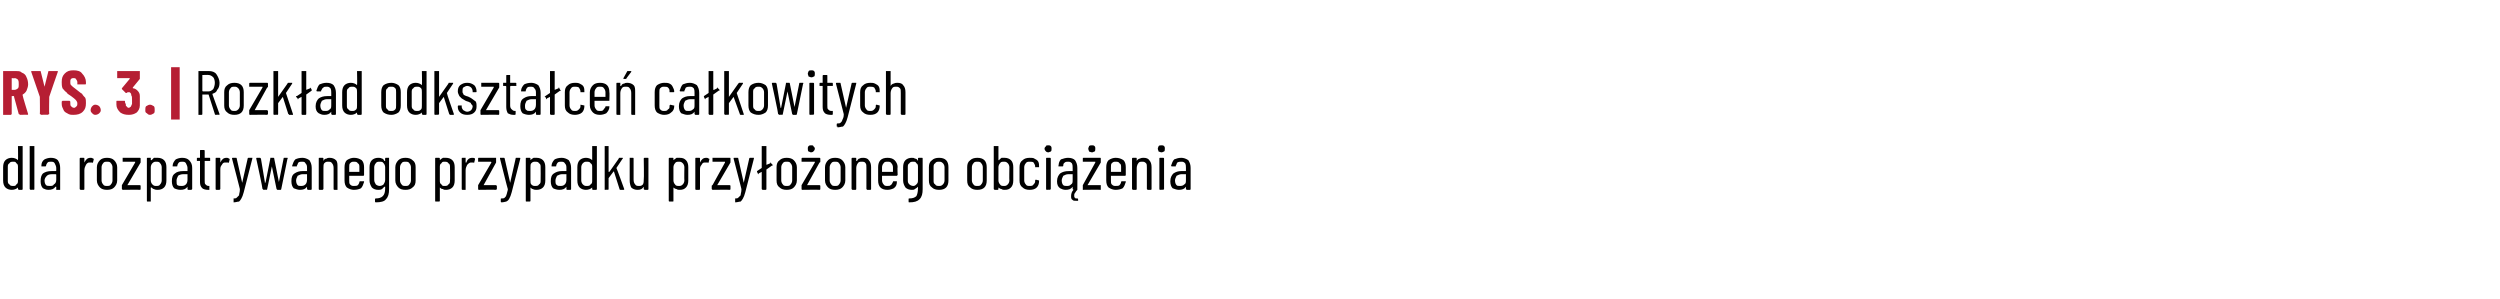 <?xml version="1.0" standalone="no"?><!DOCTYPE svg PUBLIC "-//W3C//DTD SVG 1.1//EN" "http://www.w3.org/Graphics/SVG/1.1/DTD/svg11.dtd"><svg xmlns="http://www.w3.org/2000/svg" version="1.1" width="320px" height="38.3px" viewBox="0 -1 320 38.3" style="top:-1px"><desc>RYS. 3. | Rozk ad odkszta ce ca kowitych dla rozpatrywanego przypadku przy o onego obci enia</desc><defs/><g class="svg-tables"><g class="svg-table-background"/></g><g id="Polygon62859"><path d="m2.3 17.7h.6v5.5s0 .1-.1.1h-.4l-.1-.1v-.2c-.2.2-.5.3-.8.3c-.3 0-.6-.1-.8-.3c-.2-.2-.3-.5-.3-.9v-1.7c0-.4.1-.7.3-.9c.2-.2.5-.3.8-.3c.3 0 .6.1.8.3c.03-.01 0-1.8 0-1.8c0 0 .03.05 0 0zm-.6 5.1c.2 0 .3 0 .4-.2c.2-.1.2-.3.2-.5v-1.7c0-.2 0-.4-.2-.5c-.1-.2-.2-.2-.4-.2c-.2 0-.4 0-.5.2c-.2.1-.2.3-.2.5v1.7c0 .2 0 .4.2.5c.1.2.3.2.5.2zm2.2.5l-.1-.1v-5.5h.6v5.5s0 .1-.1.1c.01-.03-.4 0-.4 0c0 0 0-.03 0 0zm2.6-4.1c.4 0 .7.1.9.3c.2.3.3.6.3 1v2.8h-.5v-.4h-.1c-.2.3-.5.4-.9.4c-.3 0-.5-.1-.7-.2c-.2-.2-.3-.5-.3-.9c0-.5.1-.8.3-1c.3-.2.6-.3 1.1-.3h.5c.1 0 .1 0 .1-.1v-.3c0-.2-.1-.4-.2-.6c-.1-.2-.3-.2-.5-.2c-.2 0-.3 0-.4.1c-.1.1-.2.3-.2.4c0 .1-.1.1-.1.1h-.5v-.1c0-.3.1-.6.4-.8c.2-.1.5-.2.8-.2zm-.1 3.6c.2 0 .4 0 .5-.2c.2-.1.3-.3.3-.6v-.6c0-.1 0-.1-.1-.1h-.5c-.3 0-.5.1-.6.2c-.2.2-.3.4-.3.6c0 .3.1.5.2.6c.1.1.3.1.5.1zm5.2-3.6c.1 0 .2 0 .3.1c.1 0 .1 0 .1.1l-.1.4s-.1.1-.1 0h-.4c-.1 0-.3.1-.4.3c-.1.2-.2.4-.2.7v2.4s0 .1-.1.1h-.4l-.1-.1v-3.9c0-.1.1-.1.1-.1h.4c.1 0 .1 0 .1.1v.5c.2-.4.4-.6.8-.6zm2.1 4.1c-.4 0-.7-.1-.9-.3c-.2-.2-.4-.5-.4-.9v-1.7c0-.4.2-.7.4-.9c.2-.2.5-.3.9-.3c.4 0 .7.1.9.3c.2.2.4.5.4.9v1.7c0 .4-.2.7-.4.9c-.2.2-.5.3-.9.3zm0-.5c.2 0 .4 0 .5-.2c.1-.1.2-.3.2-.5v-1.7c0-.2-.1-.4-.2-.5c-.1-.2-.3-.2-.5-.2c-.2 0-.4 0-.5.2c-.1.1-.2.3-.2.5v1.7c0 .2.1.4.2.5c.1.2.3.2.5.2zm2 .5l-.1-.1v-.5l1.7-2.9v-.1h-1.6v-.5h2.2s.1 0 .1.1v.5l-1.7 2.9h1.6c.1 0 .1.1.1.1v.4s0 .1-.1.1c.01-.03-2.2 0-2.2 0c0 0 0-.03 0 0zm4.5-4.1c.3 0 .6.1.8.3c.2.2.3.5.3.9v1.7c0 .4-.1.7-.3.9c-.2.2-.5.3-.8.3c-.2 0-.3 0-.5-.1c-.1 0-.2-.1-.3-.2h-.1v1.8h-.4c-.1 0-.1 0-.1-.1v-5.4c0-.1 0-.1.1-.1h.4v.3h.1l.3-.3h.5zm.5 1.2c0-.2-.1-.4-.2-.5c-.1-.2-.3-.2-.5-.2c-.2 0-.3 0-.5.2c-.1.1-.2.3-.2.5v1.7c0 .2.1.4.2.5c.2.2.3.2.5.2c.2 0 .4 0 .5-.2c.1-.1.2-.3.2-.5c.01-.03 0-1.7 0-1.7c0 0 .01.02 0 0zm2.6-1.2c.4 0 .7.1.9.3c.3.3.4.6.4 1v2.7l-.1.1h-.4c-.1 0-.1-.1-.1-.1v-.3c-.2.3-.5.4-.9.4c-.3 0-.6-.1-.8-.2c-.2-.2-.3-.5-.3-.9c0-.5.1-.8.4-1c.2-.2.6-.3 1-.3h.6v-.4c0-.2-.1-.4-.2-.6c-.1-.2-.3-.2-.5-.2c-.1 0-.3 0-.4.1c-.1.1-.2.3-.2.4c0 .1 0 .1-.1.1h-.5v-.1c0-.3.2-.6.4-.8c.2-.1.5-.2.8-.2zm-.1 3.6c.2 0 .4 0 .6-.2c.1-.1.2-.3.2-.6v-.7h-.6c-.2 0-.5.1-.6.2c-.1.2-.2.4-.2.6c0 .3 0 .5.1.6c.2.1.3.1.5.1zm3.7-3.2h-.7v2.5c0 .3 0 .4.1.5c.1.1.2.2.4.2h.1v.5h-.2c-.3 0-.6-.1-.7-.2c-.2-.2-.3-.4-.3-.8v-2.7h-.4v-.3c0-.1 0-.1.1-.1h.3v-.9c0-.1 0-.1.1-.1h.4s.1 0 .1.1v.9h.6c.1 0 .1 0 .1.1v.3s-.01-.03 0 0zm2.1-.4c.1 0 .2 0 .3.1c0 0 .1 0 .1.1l-.1.4s-.1.1-.1 0h-.4c-.2 0-.3.1-.4.3c-.2.2-.2.4-.2.7v2.4l-.1.1h-.4c-.1 0-.1-.1-.1-.1v-3.9c0-.1 0-.1.1-.1h.4s.1 0 .1.1v.5c.2-.4.4-.6.8-.6zm.9 5.7v-.5c.2 0 .3 0 .4-.1l.3-.3c0-.2.1-.4.1-.7v-.1c.03.05-1-3.9-1-3.9c0 0 0-.01 0 0c0-.1 0-.1.1-.1h.4c.1 0 .1 0 .1.1l.7 3.1v.1v-.1l.7-3.1c0-.1.1-.1.1-.1h.5v.1l-1.1 4.3c-.1.4-.2.6-.3.8c-.1.2-.2.3-.3.4c-.2 0-.4.1-.7.1c.04-.03 0 0 0 0c0 0 0-.03 0 0zm3.8-1.6s0-.1-.1-.1c.05 0-.8-3.9-.8-3.9c0 0 0-.01 0 0c0-.1 0-.1.1-.1h.4l.1.1l.5 3v.1s.1 0 .1-.1l.6-3v-.1h.4c.1 0 .1 0 .1.1l.6 3v.1v-.1l.6-3c0-.1 0-.1.1-.1h.4s.1.1 0 .1l-.8 3.9s0 .1-.1.1h-.4l-.1-.1l-.6-2.9v-.1v.1l-.6 2.9s0 .1-.1.1c.04-.03-.4 0-.4 0c0 0 .04-.03 0 0zm5-4.1c.3 0 .6.1.9.3c.2.3.3.6.3 1v2.7s0 .1-.1.1h-.4l-.1-.1v-.3c-.2.3-.5.4-.9.4c-.3 0-.5-.1-.8-.2c-.2-.2-.3-.5-.3-.9c0-.5.1-.8.4-1c.3-.2.6-.3 1-.3h.6v-.4c0-.2 0-.4-.2-.6c-.1-.2-.2-.2-.5-.2c-.1 0-.3 0-.4.1c-.1.1-.1.3-.2.4v.1h-.6v-.1c.1-.3.2-.6.4-.8c.2-.1.5-.2.9-.2zm-.2 3.6c.2 0 .4 0 .6-.2c.1-.1.2-.3.2-.6v-.7h-.6c-.2 0-.4.1-.6.2c-.1.2-.2.4-.2.6c0 .3.1.5.2.6c.1.1.2.1.4.1zm3.7-3.6c.3 0 .6.1.8.3c.2.2.2.5.2.9v2.9h-.4c-.1 0-.1-.1-.1-.1v-2.7c0-.3-.1-.5-.2-.6c-.1-.2-.3-.2-.5-.2c-.2 0-.3 0-.5.2c-.1.1-.1.4-.1.6v2.7l-.1.1h-.4c-.1 0-.1-.1-.1-.1v-3.9c0-.1 0-.1.1-.1h.4s.1 0 .1.1v.3c.1-.2.2-.3.4-.3c.1-.1.3-.1.4-.1zm4.4 2.2s0 .1-.1.1h-1.8v.6c0 .2 0 .4.1.5c.2.2.3.2.5.2c.2 0 .4 0 .5-.1c.1-.1.2-.3.2-.4c0-.1.1-.1.1-.1h.5v.1c-.1.3-.2.6-.4.8c-.2.1-.5.2-.9.2c-.3 0-.6-.1-.9-.3c-.2-.2-.3-.5-.3-.9v-1.7c0-.4.1-.7.3-.9c.3-.2.6-.3.9-.3c.4 0 .7.1 1 .3c.2.2.3.5.3.9v1s-.01-.02 0 0zm-1.3-1.7c-.2 0-.3 0-.5.2c-.1.1-.1.3-.1.5v.6h1.3v-.6c0-.2 0-.4-.2-.5c-.1-.2-.3-.2-.5-.2zm4-.4c0-.1 0-.1.1-.1h.4v4c0 .6-.1 1-.4 1.3c-.2.3-.7.4-1.3.4c0 0-.1 0-.1-.1v-.3c0-.1.1-.1.1-.1c.4 0 .7-.1.9-.3c.2-.2.3-.5.3-1v-.2h-.1l-.3.3c-.2.1-.3.1-.5.1c-.3 0-.6-.1-.8-.3c-.2-.3-.3-.6-.3-.9v-1.7c0-.4.1-.7.3-.9c.2-.2.5-.3.8-.3c.2 0 .3 0 .5.1c.1 0 .2.1.3.3h.1v-.1c-.03.05 0-.2 0-.2c0 0-.03 0 0 0zm-.7 3.5c.2 0 .4-.1.5-.2c.1-.2.2-.3.2-.6v-1.6c0-.2-.1-.4-.2-.5c-.1-.2-.3-.2-.5-.2c-.2 0-.4 0-.5.2c-.1.1-.2.3-.2.5v1.6c0 .3.1.4.2.6c.1.1.3.2.5.2zm3.3.5c-.4 0-.7-.1-.9-.3c-.2-.2-.4-.5-.4-.9v-1.7c0-.4.2-.7.4-.9c.2-.2.5-.3.9-.3c.4 0 .7.1.9.3c.3.2.4.5.4.9v1.7c0 .4-.1.7-.4.9c-.2.2-.5.3-.9.3zm0-.5c.2 0 .4 0 .5-.2c.1-.1.2-.3.2-.5v-1.7c0-.2-.1-.4-.2-.5c-.1-.2-.3-.2-.5-.2c-.2 0-.4 0-.5.2c-.1.1-.2.3-.2.5v1.7c0 .2.1.4.2.5c.1.2.3.2.5.2zm5.2-3.6c.3 0 .6.1.8.3c.2.2.3.5.3.9v1.7c0 .4-.1.7-.3.9c-.2.2-.5.3-.8.3c-.2 0-.3 0-.4-.1c-.2 0-.3-.1-.4-.2v1.7c0 .1-.1.1-.1.1h-.4c-.1 0-.1 0-.1-.1v-5.4c0-.1 0-.1.1-.1h.4s.1 0 .1.1v.2c.1-.1.2-.2.4-.3h.4zm.5 1.2c0-.2 0-.4-.2-.5c-.1-.2-.3-.2-.5-.2c-.2 0-.3 0-.4.2c-.2.1-.2.3-.2.5v1.7c0 .2 0 .4.2.5c.1.2.2.2.4.2c.2 0 .4 0 .5-.2c.2-.1.2-.3.2-.5c.03-.03 0-1.7 0-1.7c0 0 .03.02 0 0zm2.8-1.2c.2 0 .3 0 .4.1v.1l-.1.4s0 .1-.1 0h-.3c-.2 0-.3.1-.5.3c-.1.2-.2.4-.2.7v2.5h-.4c-.1 0-.1-.1-.1-.1v-3.9c0-.1 0-.1.1-.1h.4v.6h.1c.1-.4.4-.6.7-.6zm.9 4.1c-.1 0-.1-.1-.1-.1v-.5l1.7-2.9c0-.1-.1-.1-.1-.1h-1.6v-.4c0-.1 0-.1.1-.1h2.2v.6l-1.6 2.9h1.6l.1.1v.4l-.1.1c-.02-.03-2.2 0-2.2 0c0 0-.03-.03 0 0zm2.9 1.6s-.1 0-.1-.1v-.3c0-.1 0-.1.1-.1c.2 0 .3 0 .4-.1c.1-.1.2-.2.2-.3c.1-.2.1-.4.2-.7v-.1c-.01.05-1-3.9-1-3.9c0 0-.03-.01 0 0v-.1h.5s.1 0 .1.1l.7 3.1v.1v-.1l.7-3.1c0-.1 0-.1.1-.1h.4c.1 0 .1 0 .1.1l-1.1 4.3c-.1.4-.2.6-.3.8c-.1.2-.2.3-.4.4c-.1 0-.3.1-.6.1c.01-.03 0 0 0 0c0 0-.03-.03 0 0zm4.5-5.7c.3 0 .6.1.8.3c.2.2.3.5.3.9v1.7c0 .4-.1.7-.3.9c-.2.2-.5.3-.8.3c-.2 0-.3 0-.5-.1c-.1 0-.2-.1-.3-.2v1.7c0 .1-.1.1-.1.1h-.4c-.1 0-.1 0-.1-.1v-5.4c0-.1 0-.1.1-.1h.4s.1 0 .1.1v.2c.1-.1.2-.2.4-.3h.4zm.5 1.2c0-.2 0-.4-.2-.5c-.1-.2-.3-.2-.5-.2c-.2 0-.3 0-.5.2c-.1.1-.1.3-.1.5v1.7c0 .2 0 .4.1.5c.2.2.3.2.5.2c.2 0 .4 0 .5-.2c.2-.1.2-.3.2-.5c.02-.03 0-1.7 0-1.7c0 0 .02.02 0 0zm2.7-1.2c.3 0 .6.1.9.3c.2.3.3.6.3 1v2.7s0 .1-.1.1h-.4c-.1 0-.1-.1-.1-.1v-.3c-.2.3-.5.4-.9.4c-.3 0-.6-.1-.8-.2c-.2-.2-.3-.5-.3-.9c0-.5.1-.8.4-1c.3-.2.6-.3 1-.3h.6v-.4c0-.2 0-.4-.2-.6c-.1-.2-.3-.2-.5-.2c-.1 0-.3 0-.4.1c-.1.1-.2.3-.2.4c0 .1 0 .1-.1.1h-.5v-.1c0-.3.2-.6.4-.8c.2-.1.5-.2.9-.2zm-.2 3.6c.2 0 .4 0 .6-.2c.1-.1.2-.3.2-.6v-.7h-.6c-.2 0-.4.1-.6.2c-.1.2-.2.4-.2.6c0 .3 0 .5.2.6c.1.1.2.1.4.1zm4.1-5.1h.6v5.5s0 .1-.1.1h-.4c-.1 0-.1-.1-.1-.1v-.2c-.2.2-.5.3-.8.3c-.3 0-.6-.1-.8-.3c-.2-.2-.3-.5-.3-.9v-1.7c0-.4.1-.7.3-.9c.2-.2.5-.3.8-.3c.3 0 .6.1.8.3c.01-.01 0-1.8 0-1.8c0 0 .01.05 0 0zm-.7 5.1c.2 0 .4 0 .5-.2c.2-.1.2-.3.2-.5v-1.7c0-.2 0-.4-.2-.5c-.1-.2-.3-.2-.5-.2c-.2 0-.3 0-.5.2c-.1.1-.2.3-.2.5v1.7c0 .2.1.4.2.5c.2.2.3.2.5.2zm2.3.5v-5.6h.5v3.3h.1l1.2-1.7c0-.1 0-.1.1-.1h.4c.1.1 0 .1 0 .1l-.8 1.2c.03 0 1 2.7 1 2.7c0 0-.02.01 0 0c0 .1 0 .1-.1.1h-.4c-.1 0-.1-.1-.1-.1l-.7-2.2c0-.1 0-.1-.1 0l-.6.8v1.4s0 .1-.1.1c.05-.03-.4 0-.4 0c0 0 .04-.03 0 0zm5-4c0-.1.1-.1.1-.1h.4c.1 0 .1 0 .1.1v3.9s0 .1-.1.1h-.4l-.1-.1v-.3c-.2.3-.4.4-.8.4c-.3 0-.6-.1-.8-.3c-.1-.2-.2-.5-.2-.9v-2.9h.4c.1 0 .1 0 .1.1v2.7c0 .3.1.5.2.6c.1.2.3.2.5.2c.2 0 .3 0 .5-.2c.1-.2.1-.4.1-.6c.05-.03 0-2.7 0-2.7c0 0 .05 0 0 0zm4.6-.1c.4 0 .6.1.8.3c.2.2.3.5.3.9v1.7c0 .4-.1.7-.3.9c-.2.2-.4.3-.8.3c-.1 0-.3 0-.4-.1c-.1 0-.3-.1-.4-.2v1.7c0 .1 0 .1-.1.1h-.4s-.1 0-.1-.1v-5.4c0-.1.1-.1.1-.1h.4c.1 0 .1 0 .1.1v.2c.1-.1.3-.2.4-.3h.4zm.6 1.2c0-.2-.1-.4-.2-.5c-.2-.2-.3-.2-.5-.2c-.2 0-.4 0-.5.2c-.1.1-.2.3-.2.5v1.7c0 .2.1.4.2.5c.1.2.3.2.5.2c.2 0 .3 0 .5-.2c.1-.1.2-.3.2-.5c-.03-.03 0-1.7 0-1.7c0 0-.03.02 0 0zm2.8-1.2c.1 0 .2 0 .3.1c.1 0 .1 0 .1.1l-.1.4s-.1.1-.1 0h-.4c-.2 0-.3.1-.4.3c-.2.2-.2.4-.2.7v2.4s0 .1-.1.1h-.4c-.1 0-.1-.1-.1-.1v-3.9c0-.1 0-.1.1-.1h.4c.1 0 .1 0 .1.1v.5c.2-.4.4-.6.8-.6zm.8 4.1l-.1-.1v-.4s0-.1.1-.1l1.6-2.9v-.1h-1.6v-.5h2.2c.1 0 .1 0 .1.1v.5l-1.7 2.9h1.6c.1 0 .1.1.1.1v.4s0 .1-.1.1c.01-.03-2.2 0-2.2 0c0 0 .01-.03 0 0zm2.9 1.6v-.5c.2 0 .3 0 .4-.1l.3-.3c0-.2.1-.4.1-.7v-.1c.03.05-1-3.9-1-3.9c0 0 0-.01 0 0c0-.1 0-.1.1-.1h.4c.1 0 .1 0 .1.1l.7 3.1v.1v-.1l.7-3.1c0-.1.1-.1.1-.1h.5v.1l-1.1 4.3c-.1.4-.2.6-.3.8c-.1.2-.2.3-.3.4c-.2 0-.4.1-.7.1c.04-.03 0 0 0 0c0 0 0-.03 0 0zm4.8-4.8v.1h-.1l-.7.5v2.5s0 .1-.1.1h-.4l-.1-.1V21l-.4.2v.1c-.1 0-.1-.1-.1-.1l-.1-.2v-.1l.6-.4v-2.8h.6v2.4l.5-.2v-.1c.1 0 .1.1.1.1c.01-.01.2.2.2.2c0 0-.05.03 0 0zm1.8 3.2c-.4 0-.7-.1-.9-.3c-.3-.2-.4-.5-.4-.9v-1.7c0-.4.1-.7.4-.9c.2-.2.5-.3.9-.3c.4 0 .7.1.9.3c.2.2.4.5.4.9v1.7c0 .4-.2.7-.4.9c-.2.2-.5.3-.9.3zm0-.5c.2 0 .4 0 .5-.2c.1-.1.2-.3.2-.5v-1.7c0-.2-.1-.4-.2-.5c-.1-.2-.3-.2-.5-.2c-.2 0-.4 0-.5.2c-.1.1-.2.3-.2.5v1.7c0 .2.1.4.2.5c.1.2.3.2.5.2zm2 .5c-.1 0-.1-.1-.1-.1v-.5l1.7-2.9v-.1h-1.7v-.4c0-.1.1-.1.1-.1h2.2s.1 0 .1.1v.4s0 .1-.1.1l-1.6 2.9h1.6c.1 0 .1.1.1.1v.4s0 .1-.1.1c0-.03-2.2 0-2.2 0c0 0-.01-.03 0 0zm1.1-4.8c-.1 0-.2-.1-.3-.1c-.1-.1-.1-.2-.1-.4c0-.1 0-.2.1-.3c.1-.1.2-.1.3-.1c.2 0 .3 0 .3.1c.1.1.2.2.2.3c0 .2-.1.3-.2.4c0 0-.1.1-.3.1zm3.1 4.8c-.4 0-.7-.1-.9-.3c-.2-.2-.4-.5-.4-.9v-1.7c0-.4.2-.7.4-.9c.2-.2.5-.3.9-.3c.4 0 .7.1.9.3c.2.2.4.5.4.9v1.7c0 .4-.2.7-.4.9c-.2.2-.5.3-.9.3zm0-.5c.2 0 .4 0 .5-.2c.1-.1.2-.3.2-.5v-1.7c0-.2-.1-.4-.2-.5c-.1-.2-.3-.2-.5-.2c-.2 0-.4 0-.5.2c-.1.1-.2.3-.2.5v1.7c0 .2.1.4.2.5c.1.2.3.2.5.2zm3.6-3.6c.3 0 .6.1.7.3c.2.2.3.5.3.9v2.8s0 .1-.1.1h-.4l-.1-.1v-2.7c0-.3 0-.5-.1-.6c-.1-.2-.3-.2-.5-.2c-.2 0-.4 0-.5.2c-.1.1-.2.4-.2.6v2.7s0 .1-.1.1h-.4l-.1-.1v-3.9c0-.1.1-.1.1-.1h.4c.1 0 .1 0 .1.1v.3h.1c.1-.2.2-.3.3-.3c.2-.1.3-.1.5-.1zm4.4 2.2l-.1.1h-1.9v.6c0 .2.1.4.2.5c.1.2.3.2.5.2c.2 0 .3 0 .4-.1c.2-.1.2-.3.3-.4c0-.1 0-.1.1-.1h.4v.1c0 .3-.1.6-.4.8c-.2.1-.5.2-.8.2c-.4 0-.7-.1-.9-.3c-.2-.2-.3-.5-.3-.9v-1.7c0-.4.1-.7.3-.9c.2-.2.5-.3.9-.3c.4 0 .7.1.9.3c.2.2.4.5.4.9c-.05-.02 0 1 0 1c0 0-.05-.02 0 0zm-1.3-1.7c-.2 0-.4 0-.5.2c-.1.1-.2.3-.2.5v.6h1.4v-.6c0-.2-.1-.4-.2-.5c-.1-.2-.3-.2-.5-.2zm3.9-.4c0-.1.1-.1.1-.1h.4c.1 0 .1 0 .1.1v3.9c0 .6-.1 1-.4 1.3c-.3.3-.7.4-1.3.4c-.1 0-.1 0-.1-.1v-.3c0-.1 0-.1.1-.1c.4 0 .7-.1.9-.3c.1-.2.2-.5.2-1v-.2c-.1.1-.2.2-.4.3c-.1.1-.2.1-.4.1c-.3 0-.6-.1-.8-.3c-.2-.3-.3-.6-.3-.9v-1.7c0-.4.1-.7.3-.9c.2-.2.5-.3.8-.3c.2 0 .3 0 .4.1c.2 0 .3.1.4.3v-.1c.03.05 0-.2 0-.2c0 0 .03 0 0 0zm-.6 3.5c.2 0 .3-.1.4-.2c.2-.2.2-.3.2-.6v-1.6c0-.2 0-.4-.2-.5c-.1-.2-.2-.2-.4-.2c-.2 0-.4 0-.5.2c-.2.1-.2.3-.2.5v1.6c0 .3 0 .4.2.6c.1.1.3.2.5.2zm3.3.5c-.4 0-.7-.1-.9-.3c-.3-.2-.4-.5-.4-.9v-1.7c0-.4.1-.7.4-.9c.2-.2.5-.3.9-.3c.4 0 .7.1.9.3c.2.2.3.5.3.9v1.7c0 .4-.1.7-.3.9c-.2.2-.5.3-.9.3zm0-.5c.2 0 .3 0 .5-.2c.1-.1.2-.3.2-.5v-1.7c0-.2-.1-.4-.2-.5c-.2-.2-.3-.2-.5-.2c-.2 0-.4 0-.5.2c-.2.1-.2.3-.2.5v1.7c0 .2 0 .4.2.5c.1.2.3.2.5.2zm4.9.5c-.4 0-.7-.1-.9-.3c-.3-.2-.4-.5-.4-.9v-1.7c0-.4.1-.7.4-.9c.2-.2.5-.3.9-.3c.4 0 .7.1.9.3c.2.2.3.5.3.9v1.7c0 .4-.1.7-.3.9c-.2.2-.5.3-.9.3zm0-.5c.2 0 .4 0 .5-.2c.1-.1.2-.3.2-.5v-1.7c0-.2-.1-.4-.2-.5c-.1-.2-.3-.2-.5-.2c-.2 0-.4 0-.5.2c-.1.1-.2.3-.2.5v1.7c0 .2.1.4.2.5c.1.2.3.2.5.2zm3.5-3.6c.3 0 .6.1.8.3c.2.2.3.5.3.9v1.7c0 .4-.1.7-.3.9c-.2.2-.4.3-.8.3c-.1 0-.3 0-.4-.1c-.1 0-.3-.1-.4-.2v.2s0 .1-.1.1h-.4l-.1-.1v-5.5h.6v1.8h.1c0-.1.2-.2.3-.3h.4zm.6 1.2c0-.2-.1-.4-.2-.5c-.2-.2-.3-.2-.5-.2c-.2 0-.4 0-.5.2c-.1.1-.2.3-.2.5v1.7c0 .2.1.4.2.5c.1.2.3.2.5.2c.2 0 .3 0 .5-.2c.1-.1.2-.3.2-.5c-.03-.02 0-1.7 0-1.7c0 0-.03.02 0 0zm2.6 2.9c-.4 0-.7-.1-.9-.3c-.3-.2-.4-.5-.4-.9v-1.7c0-.4.1-.7.4-.9c.2-.2.5-.3.9-.3c.2 0 .5 0 .6.1c.2.1.4.2.5.4c.1.2.1.4.1.6v.1h-.5v-.1c0-.2-.1-.3-.2-.5c-.1-.1-.3-.1-.5-.1c-.2 0-.4 0-.5.2c-.1.1-.2.3-.2.5v1.7c0 .2.1.4.2.5c.1.2.3.2.5.2c.2 0 .4 0 .5-.2c.1-.1.2-.2.2-.4v-.1s0-.1.1-.1l.4.1v.1c0 .3-.1.6-.3.8c-.2.2-.5.3-.9.3zm2.4-4.8c-.2 0-.3-.1-.3-.1c-.1-.1-.2-.2-.2-.4c0-.1.1-.2.2-.3c0-.1.1-.1.3-.1c.1 0 .2 0 .3.1c.1.1.1.2.1.3c0 .2 0 .3-.1.4c-.1 0-.2.1-.3.1zm-.2 4.8c-.1 0-.1-.1-.1-.1v-3.9c0-.1 0-.1.1-.1h.4s.1 0 .1.1v3.9l-.1.1c-.01-.03-.4 0-.4 0c0 0-.02-.03 0 0zm3.9 1.1s.1 0 .1.1c-.02-.04 0 .1 0 .1v.1h-.3c-.2 0-.3 0-.4-.1c-.2-.1-.2-.3-.2-.5c0-.3.1-.6.3-.8h.1h-.1l-.1-.1v-.3c-.2.3-.5.4-.9.4c-.3 0-.5-.1-.7-.2c-.3-.2-.4-.5-.4-.9c0-.5.2-.8.4-1c.3-.2.6-.3 1.1-.3h.5v-.4c0-.2 0-.4-.1-.6c-.2-.2-.3-.2-.5-.2c-.2 0-.3 0-.4.1c-.2.1-.2.3-.2.4c0 .1-.1.1-.1.1h-.5s-.1-.1 0-.1c0-.3.1-.6.3-.8c.3-.1.6-.2.9-.2c.4 0 .7.1.9.3c.2.3.3.6.3 1c.02-.01 0 2.7 0 2.7v.1s-.01-.01 0 0c-.1.1-.2.2-.3.4c-.1.1-.1.2-.1.3c0 .2 0 .3.1.3c0 .1.1.1.2.1h.1zm-1.4-1.6c.3 0 .4 0 .6-.2c.2-.1.2-.3.2-.6v-.7h-.6c-.2 0-.4.1-.6.2c-.1.2-.2.4-.2.6c0 .3.1.5.2.6c.1.1.3.1.4.1zm2.1.5v-.6l1.6-2.9v-.1h-1.6v-.4c0-.1 0-.1.1-.1h2.1c.1 0 .1 0 .1.1v.5l-1.7 2.9h1.7v.6c-.05-.03-2.3 0-2.3 0c0 0 .05-.03 0 0zm1.2-4.8c-.2 0-.3-.1-.4-.1c0-.1-.1-.2-.1-.4c0-.1.1-.2.1-.3c.1-.1.2-.1.4-.1c.1 0 .2 0 .3.1c.1.1.1.2.1.3c0 .2 0 .3-.1.4c-.1 0-.2.1-.3.1zm4.3 2.9s0 .1-.1.1h-1.8v.6c0 .2 0 .4.1.5c.2.2.3.2.5.2c.2 0 .4 0 .5-.1c.1-.1.2-.3.2-.4c0-.1.1-.1.1-.1h.5v.1c-.1.3-.2.6-.4.8c-.2.1-.5.2-.9.2c-.3 0-.6-.1-.9-.3c-.2-.2-.3-.5-.3-.9v-1.7c0-.4.1-.7.3-.9c.3-.2.6-.3.9-.3c.4 0 .7.1 1 .3c.2.2.3.5.3.9v1s-.01-.02 0 0zm-1.3-1.7c-.2 0-.3 0-.5.2c-.1.1-.1.3-.1.5v.6h1.3v-.6c0-.2 0-.4-.2-.5c-.1-.2-.3-.2-.5-.2zm3.6-.5c.3 0 .6.1.7.3c.2.2.3.5.3.9v2.8s0 .1-.1.1h-.4l-.1-.1v-2.7c0-.3 0-.5-.1-.6c-.2-.2-.3-.2-.5-.2c-.2 0-.4 0-.5.2c-.1.1-.2.4-.2.6v2.7s0 .1-.1.1h-.4l-.1-.1v-3.9c0-.1.1-.1.1-.1h.4c.1 0 .1 0 .1.1v.3c.1-.2.3-.3.4-.3c.2-.1.3-.1.5-.1zm2.3-.7c-.2 0-.3-.1-.4-.1c0-.1-.1-.2-.1-.4c0-.1.1-.2.1-.3c.1-.1.2-.1.4-.1c.1 0 .2 0 .3.1c.1.1.1.2.1.3c0 .2 0 .3-.1.4c-.1 0-.2.1-.3.1zm-.2 4.8c-.1 0-.1-.1-.1-.1v-3.9c0-.1 0-.1.1-.1h.4s.1 0 .1.1v3.9l-.1.1c-.02-.03-.4 0-.4 0c0 0-.03-.03 0 0zm2.7-4.1c.3 0 .6.1.9.3c.2.3.3.6.3 1v2.7s0 .1-.1.1h-.4l-.1-.1v-.3c-.2.3-.5.4-.9.4c-.3 0-.5-.1-.8-.2c-.2-.2-.3-.5-.3-.9c0-.5.2-.8.4-1c.3-.2.6-.3 1-.3h.6v-.4c0-.2 0-.4-.1-.6c-.2-.2-.3-.2-.5-.2c-.2 0-.3 0-.5.1c-.1.1-.1.3-.2.4v.1h-.5c-.1 0-.1-.1-.1-.1c.1-.3.2-.6.4-.8c.3-.1.5-.2.9-.2zm-.2 3.6c.2 0 .4 0 .6-.2c.2-.1.2-.3.2-.6v-.7h-.6c-.2 0-.4.1-.6.2c-.1.2-.2.4-.2.6c0 .3.1.5.2.6c.1.1.2.1.4.1z" stroke="none" fill="#000"/></g><g id="Polygon62858"><path d="m27.6 13.7c-.1 0-.1-.1-.1-.1l-.8-2.5h-.8v2.5s0 .1-.1.1h-.4V8.1h1.4c.3 0 .7.1.9.4c.2.3.4.7.4 1.1c0 .4-.1.7-.3.9c-.1.3-.3.4-.6.5v.1l.9 2.5s-.02.01 0 0c0 .1 0 .1-.1.1c.01-.03-.4 0-.4 0c0 0-.01-.03 0 0zM26 8.6h-.1v2s0 .1.1.1h.7c.2 0 .4-.1.6-.3c.1-.2.2-.5.2-.8c0-.3-.1-.6-.2-.7c-.2-.2-.4-.3-.6-.3c-.03-.03-.7 0-.7 0c0 0-.05-.03 0 0zm4 5.1c-.4 0-.7-.1-.9-.3c-.3-.2-.4-.5-.4-.9v-1.7c0-.4.1-.7.4-.9c.2-.2.5-.3.9-.3c.4 0 .7.1.9.3c.2.2.3.5.3.9v1.7c0 .4-.1.7-.3.9c-.2.2-.5.3-.9.3zm0-.5c.2 0 .3 0 .5-.2c.1-.1.2-.3.2-.5v-1.7c0-.2-.1-.4-.2-.5c-.2-.2-.3-.2-.5-.2c-.2 0-.4 0-.5.2c-.1.1-.2.3-.2.5v1.7c0 .2.1.4.2.5c.1.2.3.2.5.2zm2 .5c-.1 0-.1-.1-.1-.1v-.5l1.7-2.9v-.1h-1.7v-.4c0-.1.1-.1.1-.1h2.2s.1 0 .1.1v.4s0 .1-.1.1l-1.6 2.9h1.6l.1.1v.4l-.1.1c-.01-.03-2.2 0-2.2 0c0 0-.01-.03 0 0zm3.1 0c-.1 0-.1-.1-.1-.1V8.1h.6v3.3l1.2-1.7c0-.1.1-.1.1-.1h.5v.1l-.8 1.2l.9 2.7s.04.01 0 0v.1h-.5s0-.1-.1-.1l-.7-2.2c0-.1 0-.1 0 0l-.6.8v1.4s0 .1-.1.1c.01-.03-.4 0-.4 0c0 0 0-.03 0 0zm4.8-3.2v.1l-.7.5v2.5s0 .1-.1.1h-.4c-.1 0-.1-.1-.1-.1v-2.2l-.4.2c0 .1 0 .1-.1.1v-.1l-.2-.2v-.1h.1l.6-.4V8.1h.6v2.4l.5-.2v-.1l.1.1l.1.2s.03.03 0 0zm1.9-.9c.4 0 .7.1.9.3c.2.3.3.6.3 1v2.7s0 .1-.1.1h-.4l-.1-.1v-.3c-.2.3-.5.4-.9.4c-.3 0-.5-.1-.7-.2c-.3-.2-.4-.5-.4-.9c0-.5.2-.8.4-1c.3-.2.6-.3 1.1-.3h.5v-.4c0-.2 0-.4-.1-.6c-.2-.2-.3-.2-.5-.2c-.2 0-.3 0-.4.1c-.2.1-.2.3-.3.4v.1h-.5c-.1 0-.1-.1-.1-.1c.1-.3.2-.6.4-.8c.3-.1.5-.2.9-.2zm-.2 3.6c.3 0 .4 0 .6-.2c.2-.1.2-.3.2-.6v-.7h-.6c-.2 0-.4.1-.6.2c-.1.2-.2.4-.2.6c0 .3.1.5.2.6c.1.1.2.1.4.1zm4.1-5.1h.6v5.5s0 .1-.1.1h-.4l-.1-.1v-.2c-.2.2-.5.3-.8.3c-.3 0-.6-.1-.8-.3c-.2-.2-.3-.5-.3-.9v-1.7c0-.4.1-.7.3-.9c.2-.2.5-.3.8-.3c.3 0 .6.1.8.3c.04-.01 0-1.8 0-1.8c0 0 .04.05 0 0zm-.6 5.1c.2 0 .3 0 .5-.2c.1-.1.1-.3.1-.5v-1.7c0-.2 0-.4-.1-.5c-.2-.2-.3-.2-.5-.2c-.2 0-.4 0-.5.2c-.2.1-.2.3-.2.5v1.7c0 .2 0 .4.2.5c.1.2.3.2.5.2zm5 .5c-.4 0-.7-.1-1-.3c-.2-.2-.3-.5-.3-.9v-1.7c0-.4.1-.7.3-.9c.3-.2.6-.3 1-.3c.3 0 .6.1.9.3c.2.2.3.5.3.9v1.7c0 .4-.1.7-.3.9c-.3.2-.6.3-.9.3zm0-.5c.2 0 .3 0 .5-.2c.1-.1.1-.3.1-.5v-1.7c0-.2 0-.4-.1-.5c-.2-.2-.3-.2-.5-.2c-.3 0-.4 0-.5.2c-.2.1-.2.3-.2.5v1.7c0 .2 0 .4.2.5c.1.2.2.2.5.2zM54 8.1h.6v5.5s0 .1-.1.1h-.4l-.1-.1v-.2c-.2.2-.5.3-.8.3c-.3 0-.6-.1-.8-.3c-.2-.2-.3-.5-.3-.9v-1.7c0-.4.1-.7.3-.9c.2-.2.5-.3.8-.3c.3 0 .6.1.8.3c.04-.01 0-1.8 0-1.8c0 0 .04.05 0 0zm-.6 5.1c.2 0 .3 0 .5-.2c.1-.1.1-.3.1-.5v-1.7c0-.2 0-.4-.1-.5c-.2-.2-.3-.2-.5-.2c-.2 0-.4 0-.5.2c-.2.1-.2.3-.2.5v1.7c0 .2 0 .4.2.5c.1.2.3.2.5.2zm2.3.5c-.1 0-.1-.1-.1-.1V8.1h.6v3.3l1.2-1.7c0-.1 0-.1.1-.1h.5v.1l-.8 1.2c-.1 0-.1 0 0 0c-.05 0 .9 2.7.9 2.7c0 0 .01.01 0 0c0 .1 0 .1-.1.1h-.4l-.1-.1l-.7-2.2c0-.1 0-.1 0 0l-.6.8v1.4l-.1.1c-.03-.03-.4 0-.4 0c0 0-.03-.03 0 0zm4.1 0c-.4 0-.7-.1-.9-.3c-.2-.2-.3-.4-.3-.7v-.1s0-.1.1-.1h.4v.2c0 .1.1.3.2.4c.2.1.3.2.5.2c.2 0 .4-.1.5-.2c.1-.1.2-.3.2-.5c0-.1-.1-.2-.2-.3c0-.1-.1-.2-.2-.2c-.1-.1-.3-.1-.5-.2c-.2-.1-.3-.2-.5-.3l-.3-.3c-.1-.2-.2-.4-.2-.6c0-.4.1-.6.3-.8c.3-.2.5-.3.9-.3c.4 0 .6.1.9.3c.2.2.3.5.3.8c0 .1 0 .1-.1.1h-.4v-.1c0-.2-.1-.4-.2-.5c-.1-.1-.3-.2-.5-.2c-.2 0-.3.1-.5.2c-.1.1-.1.3-.1.5c0 .1 0 .2.1.3c0 .1.1.2.2.2c.1.1.3.1.5.2c.2.1.4.2.5.3c.1.1.3.2.4.3c.1.2.1.4.1.6c0 .4-.1.6-.3.8c-.2.2-.5.3-.9.3zm1.8 0c-.1 0-.1-.1-.1-.1v-.5l1.7-2.9v-.1h-1.6v-.5h2.2s.1 0 .1.1v.5l-1.7 2.9h1.6c.1 0 .1.1.1.1v.4s0 .1-.1.1c.01-.03-2.2 0-2.2 0c0 0 0-.03 0 0zm4.5-3.7h-.7c-.1 0-.1.1-.1.1v2.4c0 .3.1.4.2.5c.1.1.2.2.4.2h.1v.4s0 .1-.1.1h-.2c-.3 0-.5-.1-.7-.2c-.1-.2-.2-.4-.2-.8v-2.6s0-.1-.1-.1h-.3v-.4h.4v-.9c0-.1 0-.1.1-.1h.4v1h.7s.1 0 .1.1c-.04 0 0 .3 0 .3c0 0-.04-.03 0 0zm1.9-.4c.3 0 .6.1.9.3c.2.3.3.6.3 1v2.7s0 .1-.1.1h-.4c-.1 0-.1-.1-.1-.1v-.3c-.2.3-.5.4-.9.4c-.3 0-.6-.1-.8-.2c-.2-.2-.3-.5-.3-.9c0-.5.1-.8.4-1c.3-.2.6-.3 1-.3h.6v-.4c0-.2 0-.4-.2-.6c-.1-.2-.3-.2-.5-.2c-.1 0-.3 0-.4.1c-.1.1-.2.3-.2.4c0 .1 0 .1-.1.1h-.5v-.1c0-.3.2-.6.4-.8c.2-.1.5-.2.9-.2zm-.2 3.6c.2 0 .4 0 .6-.2c.1-.1.2-.3.2-.6v-.7h-.6c-.2 0-.4.1-.6.2c-.1.2-.2.4-.2.6c0 .3 0 .5.2.6c.1.1.2.1.4.1zm3.9-2.7c.1 0 .1.1.1.1h-.1l-.7.5v2.5s0 .1-.1.1h-.4l-.1-.1v-2.2l-.4.2v.1c-.1 0-.1-.1-.1-.1l-.1-.2l-.1-.1h.1l.6-.4V8.1h.6v2.4l.5-.2v-.1c.1 0 .1.1.1.1l.1.2s.05.03 0 0zm1.9 3.2c-.4 0-.7-.1-.9-.3c-.3-.2-.4-.5-.4-.9v-1.7c0-.4.1-.7.4-.9c.2-.2.5-.3.9-.3c.2 0 .4 0 .6.1c.2.1.4.2.5.4c.1.2.1.4.1.6v.1h-.5v-.1c0-.2-.1-.3-.2-.5c-.2-.1-.3-.1-.5-.1c-.2 0-.4 0-.5.2c-.1.1-.2.3-.2.5v1.7c0 .2.1.4.2.5c.1.2.3.2.5.2c.2 0 .3 0 .5-.2c.1-.1.2-.2.2-.4v-.2l.5.1v.1c0 .3-.1.6-.3.8c-.2.2-.6.3-.9.3zm4.4-1.9v.1h-1.9v.6c0 .2.1.4.2.5c.1.2.3.2.5.2c.2 0 .3 0 .4-.1c.1-.1.2-.3.3-.4v-.1h.5v.1c0 .3-.2.6-.4.8c-.2.1-.5.2-.8.2c-.4 0-.7-.1-.9-.3c-.2-.2-.4-.5-.4-.9v-1.7c0-.4.2-.7.4-.9c.2-.2.5-.3.9-.3c.4 0 .7.1.9.3c.2.2.3.5.3.9c.04-.02 0 1 0 1c0 0 .04-.02 0 0zm-1.2-1.7c-.2 0-.4 0-.5.2c-.1.1-.2.3-.2.5v.6h1.4v-.6c0-.2-.1-.4-.2-.5c-.1-.2-.3-.2-.5-.2zm3.5-.5c.3 0 .6.1.8.3c.2.2.2.5.2.9v2.9h-.4c-.1 0-.1-.1-.1-.1v-2.7c0-.3-.1-.5-.2-.6c-.1-.2-.3-.2-.5-.2c-.2 0-.4 0-.5.2c-.1.1-.2.4-.2.6v2.8h-.4c-.1 0-.1-.1-.1-.1V9.7c0-.1 0-.1.1-.1h.4v.4h.1c.1-.2.2-.3.4-.3c.1-.1.3-.1.4-.1zm-.5-.5v-.1l.5-.9h.5v.1l-.6.8c0 .1-.1.1-.1.1h-.3s.05-.01 0 0zm5.2 4.6c-.3 0-.6-.1-.9-.3c-.2-.2-.3-.5-.3-.9v-1.7c0-.4.1-.7.3-.9c.3-.2.6-.3.9-.3c.3 0 .5 0 .7.1c.2.1.3.2.4.4c.1.2.2.4.2.6c0 .1 0 .1-.1.1h-.5v-.1c0-.2 0-.3-.2-.5c-.1-.1-.3-.1-.5-.1c-.2 0-.3 0-.5.2c-.1.1-.1.3-.1.5v1.7c0 .2 0 .4.1.5c.2.2.3.2.5.2c.2 0 .4 0 .5-.2c.2-.1.2-.2.2-.4v-.1l.1-.1l.4.1h.1v.1c0 .3-.1.6-.4.8c-.2.2-.5.3-.9.3zm3.3-4.1c.3 0 .6.1.9.3c.2.3.3.6.3 1v2.7s0 .1-.1.1h-.4l-.1-.1v-.3c-.2.3-.5.4-.9.4c-.3 0-.5-.1-.8-.2c-.2-.2-.3-.5-.3-.9c0-.5.2-.8.4-1c.3-.2.6-.3 1-.3h.6v-.4c0-.2 0-.4-.1-.6c-.2-.2-.3-.2-.5-.2c-.2 0-.3 0-.5.1c-.1.1-.1.3-.2.4v.1h-.5c-.1 0-.1-.1-.1-.1c.1-.3.2-.6.4-.8c.3-.1.5-.2.9-.2zm-.2 3.6c.2 0 .4 0 .6-.2c.2-.1.2-.3.2-.6v-.7h-.6c-.2 0-.4.1-.6.2c-.1.2-.2.4-.2.6c0 .3.1.5.2.6c.1.1.2.1.4.1zm4-2.7v.1h-.1l-.7.5v2.5s0 .1-.1.1h-.4l-.1-.1v-2.2l-.4.2v.1c-.1 0-.1-.1-.1-.1l-.1-.2v-.1l.6-.4V8.1h.6v2.4h.1l.4-.2s0-.1.1-.1v.1c.02-.01.2.2.2.2c0 0-.03.03 0 0zm.7 3.2l-.1-.1V8.1h.6v3.3l1.2-1.7l.1-.1h.5v.1l-.8 1.2l.9 2.7s.05.01 0 0v.1h-.4c-.1 0-.1-.1-.1-.1l-.8-2.2c0-.1 0-.1 0 0l-.6.8v1.4s0 .1-.1.1c.02-.03-.4 0-.4 0c0 0 .01-.03 0 0zm4.3 0c-.4 0-.7-.1-1-.3c-.2-.2-.3-.5-.3-.9v-1.7c0-.4.1-.7.3-.9c.3-.2.6-.3 1-.3c.3 0 .6.1.9.3c.2.2.3.5.3.9v1.7c0 .4-.1.7-.3.9c-.3.2-.6.3-.9.3zm0-.5c.2 0 .3 0 .5-.2c.1-.1.2-.3.2-.5v-1.7c0-.2-.1-.4-.2-.5c-.2-.2-.3-.2-.5-.2c-.2 0-.4 0-.5.2c-.2.1-.2.3-.2.5v1.7c0 .2 0 .4.2.5c.1.2.3.2.5.2zm2.6.5s0-.1-.1-.1c.05 0-.8-3.9-.8-3.9c0 0 0-.01 0 0c0-.1 0-.1.1-.1h.4l.1.1l.5 3v.1c.1 0 .1 0 .1-.1l.6-3v-.1h.4c.1 0 .1 0 .1.1l.6 3v.1v-.1l.6-3c0-.1 0-.1.1-.1h.4s.1.1 0 .1l-.8 3.9s0 .1-.1.1h-.4l-.1-.1l-.6-2.9v-.1v.1l-.6 2.9s0 .1-.1.1c.04-.03-.4 0-.4 0c0 0 .04-.03 0 0zm4.2-4.8c-.2 0-.3-.1-.4-.1c0-.1-.1-.2-.1-.4c0-.1.1-.2.1-.3c.1-.1.2-.1.4-.1c.1 0 .2 0 .3.1c.1.1.1.2.1.3c0 .2 0 .3-.1.4c-.1 0-.2.1-.3.1zm-.2 4.8c-.1 0-.1-.1-.1-.1V9.7c0-.1 0-.1.1-.1h.4s.1 0 .1.1v3.9l-.1.1c-.02-.03-.4 0-.4 0c0 0-.03-.03 0 0zm2.9-3.7h-.7v2.5c0 .3 0 .4.1.5c.1.1.2.2.4.2h.2v.4s0 .1-.1.1h-.2c-.3 0-.6-.1-.7-.2c-.2-.2-.3-.4-.3-.8V10h-.4v-.3c0-.1 0-.1.1-.1h.3v-.9c0-.1.1-.1.1-.1h.4c.1 0 .1 0 .1.1v.9h.6c.1 0 .1 0 .1.1c.02 0 0 .3 0 .3c0 0 .02-.03 0 0zm.6 5.3v-.1h-.1v-.3c0-.1.1-.1.1-.1c.2 0 .3 0 .4-.1c.1-.1.2-.2.2-.3c.1-.2.2-.4.2-.7v-.1l-1-3.9s-.01-.01 0 0c0-.1 0-.1.1-.1h.4c.1 0 .1 0 .1.1l.7 3.1v.1v-.1l.7-3.1c0-.1.1-.1.1-.1h.5v.1l-1.1 4.3c-.1.4-.2.6-.3.8c-.1.2-.2.3-.3.4c-.2 0-.4.1-.7.1c.03-.03 0 0 0 0c0 0-.01-.03 0 0zm4.2-1.6c-.4 0-.7-.1-.9-.3c-.3-.2-.4-.5-.4-.9v-1.7c0-.4.1-.7.4-.9c.2-.2.5-.3.9-.3c.2 0 .4 0 .6.1c.2.1.4.2.5.4c.1.2.1.4.1.6v.1h-.5v-.1c0-.2-.1-.3-.2-.5c-.2-.1-.3-.1-.5-.1c-.2 0-.4 0-.5.2c-.1.1-.2.3-.2.5v1.7c0 .2.1.4.2.5c.1.2.3.2.5.2c.2 0 .3 0 .5-.2c.1-.1.2-.2.2-.4v-.1s0-.1.1-.1l.4.1v.1c0 .3-.1.6-.3.8c-.2.2-.5.3-.9.3zm3.5-4.1c.3 0 .6.1.7.3c.2.2.3.5.3.9v2.8s0 .1-.1.1h-.4l-.1-.1v-2.7c0-.3 0-.5-.1-.6c-.2-.2-.3-.2-.5-.2c-.2 0-.4 0-.5.2c-.1.1-.2.4-.2.6v2.7s0 .1-.1.1h-.4l-.1-.1V8.1h.6v1.9c.1-.2.3-.3.4-.3c.2-.1.3-.1.5-.1z" stroke="none" fill="#000"/></g><g id="Polygon62857"><path d="m2.6 13.7c-.1 0-.1-.1-.2-.1l-.6-2.2v-.1h-.3v2.3l-.1.1h-1V8.1h1.7c.3 0 .5 0 .7.2c.3.1.5.3.6.6c.1.2.2.5.2.9c0 .3-.1.5-.2.8c-.1.2-.3.4-.5.5v.1c-.04 0 .7 2.4.7 2.4c0 0 .01-.01 0 0c0 0 0 .1-.1.1c.02-.03-.9 0-.9 0c0 0-.04-.03 0 0zM1.5 9v1.5h.4c.1 0 .3-.1.4-.2c.1-.1.1-.3.1-.5c0-.3 0-.4-.1-.6c-.1-.1-.3-.2-.4-.2c-.02.04-.4 0-.4 0c0 0 .02.04 0 0zm3.7 4.7v-.1h-.1c.03-.03 0-2.1 0-2.1v-.1L4 8.2v-.1h1.2l.5 2l.5-2h1.2v.1c-.01-.02-1.1 3.2-1.1 3.2v.1s-.04 2.07 0 2.1h-.1v.1c-.04-.04-1 0-1 0c0 0 .03-.04 0 0zm4.2 0c-.3 0-.5 0-.8-.2c-.2-.1-.4-.2-.5-.5c-.1-.2-.2-.4-.2-.7v-.3l.1-.1h.9l.1.1v.2c0 .2 0 .3.1.4c.1.1.2.2.4.2c.1 0 .2-.1.3-.2c.1-.1.1-.2.1-.4c0-.1-.1-.3-.2-.4c-.1-.1-.3-.3-.6-.5c-.3-.2-.5-.3-.6-.5c-.2-.1-.3-.3-.5-.5c-.1-.3-.1-.5-.1-.8c0-.5.1-.8.4-1.1c.3-.3.6-.4 1.1-.4c.5 0 .9.1 1.1.4c.3.3.5.7.5 1.1v.2c0 .1 0 .1-.1.1h-1v-.3c0-.1-.1-.3-.2-.4c0-.1-.2-.1-.3-.1c-.1 0-.2 0-.3.1c-.1.1-.1.2-.1.4c0 .2 0 .3.1.4c.1.1.3.3.6.5c.4.3.6.5.8.6c.1.2.3.4.4.5c.1.2.1.4.1.7c0 .5-.1.8-.4 1.1c-.3.3-.7.4-1.2.4zm2.8 0c-.2 0-.3-.1-.4-.2c-.1-.1-.2-.2-.2-.4c0-.2.1-.4.2-.5c.1-.1.2-.2.4-.2c.2 0 .4.1.5.2c.1.1.2.3.2.5c0 .2-.1.3-.2.4c-.1.1-.3.2-.5.2zm5.7-2.4v1.2c0 .4-.2.7-.4.9c-.3.2-.6.3-1 .3c-.5 0-.8-.1-1.1-.3c-.3-.3-.5-.6-.5-1v-.4c0-.1 0-.1.1-.1h.9c.1 0 .1 0 .1.1c0 .1 0 .2.1.3c0 .2 0 .3.1.3c.1.1.1.2.3.2c.1 0 .1-.1.2-.1c.1-.1.1-.2.2-.4v-.5c0-.3 0-.5-.1-.6c0-.1 0-.2-.1-.3c-.1-.1-.1-.1-.2-.1c-.1 0-.2 0-.3.1h-.1l-.5-.5v-.1l1-1.2v-.1H15v-.9h2.9v1l-.9 1.1v.1c.2 0 .4.1.6.3c.2.2.3.4.3.7zm1.3 2.4c-.2 0-.3-.1-.4-.2c-.2-.1-.2-.2-.2-.4c0-.2 0-.4.1-.5c.2-.1.3-.2.5-.2c.2 0 .3.1.5.2c.1.1.1.3.1.5c0 .2 0 .3-.1.4c-.2.1-.3.2-.5.2zm2.8.6h-.1V7.6h1.1v6.7h-.1c0 .01-.9 0-.9 0c0 0-.04.01 0 0z" stroke="none" fill="#b61e33"/></g></svg>
